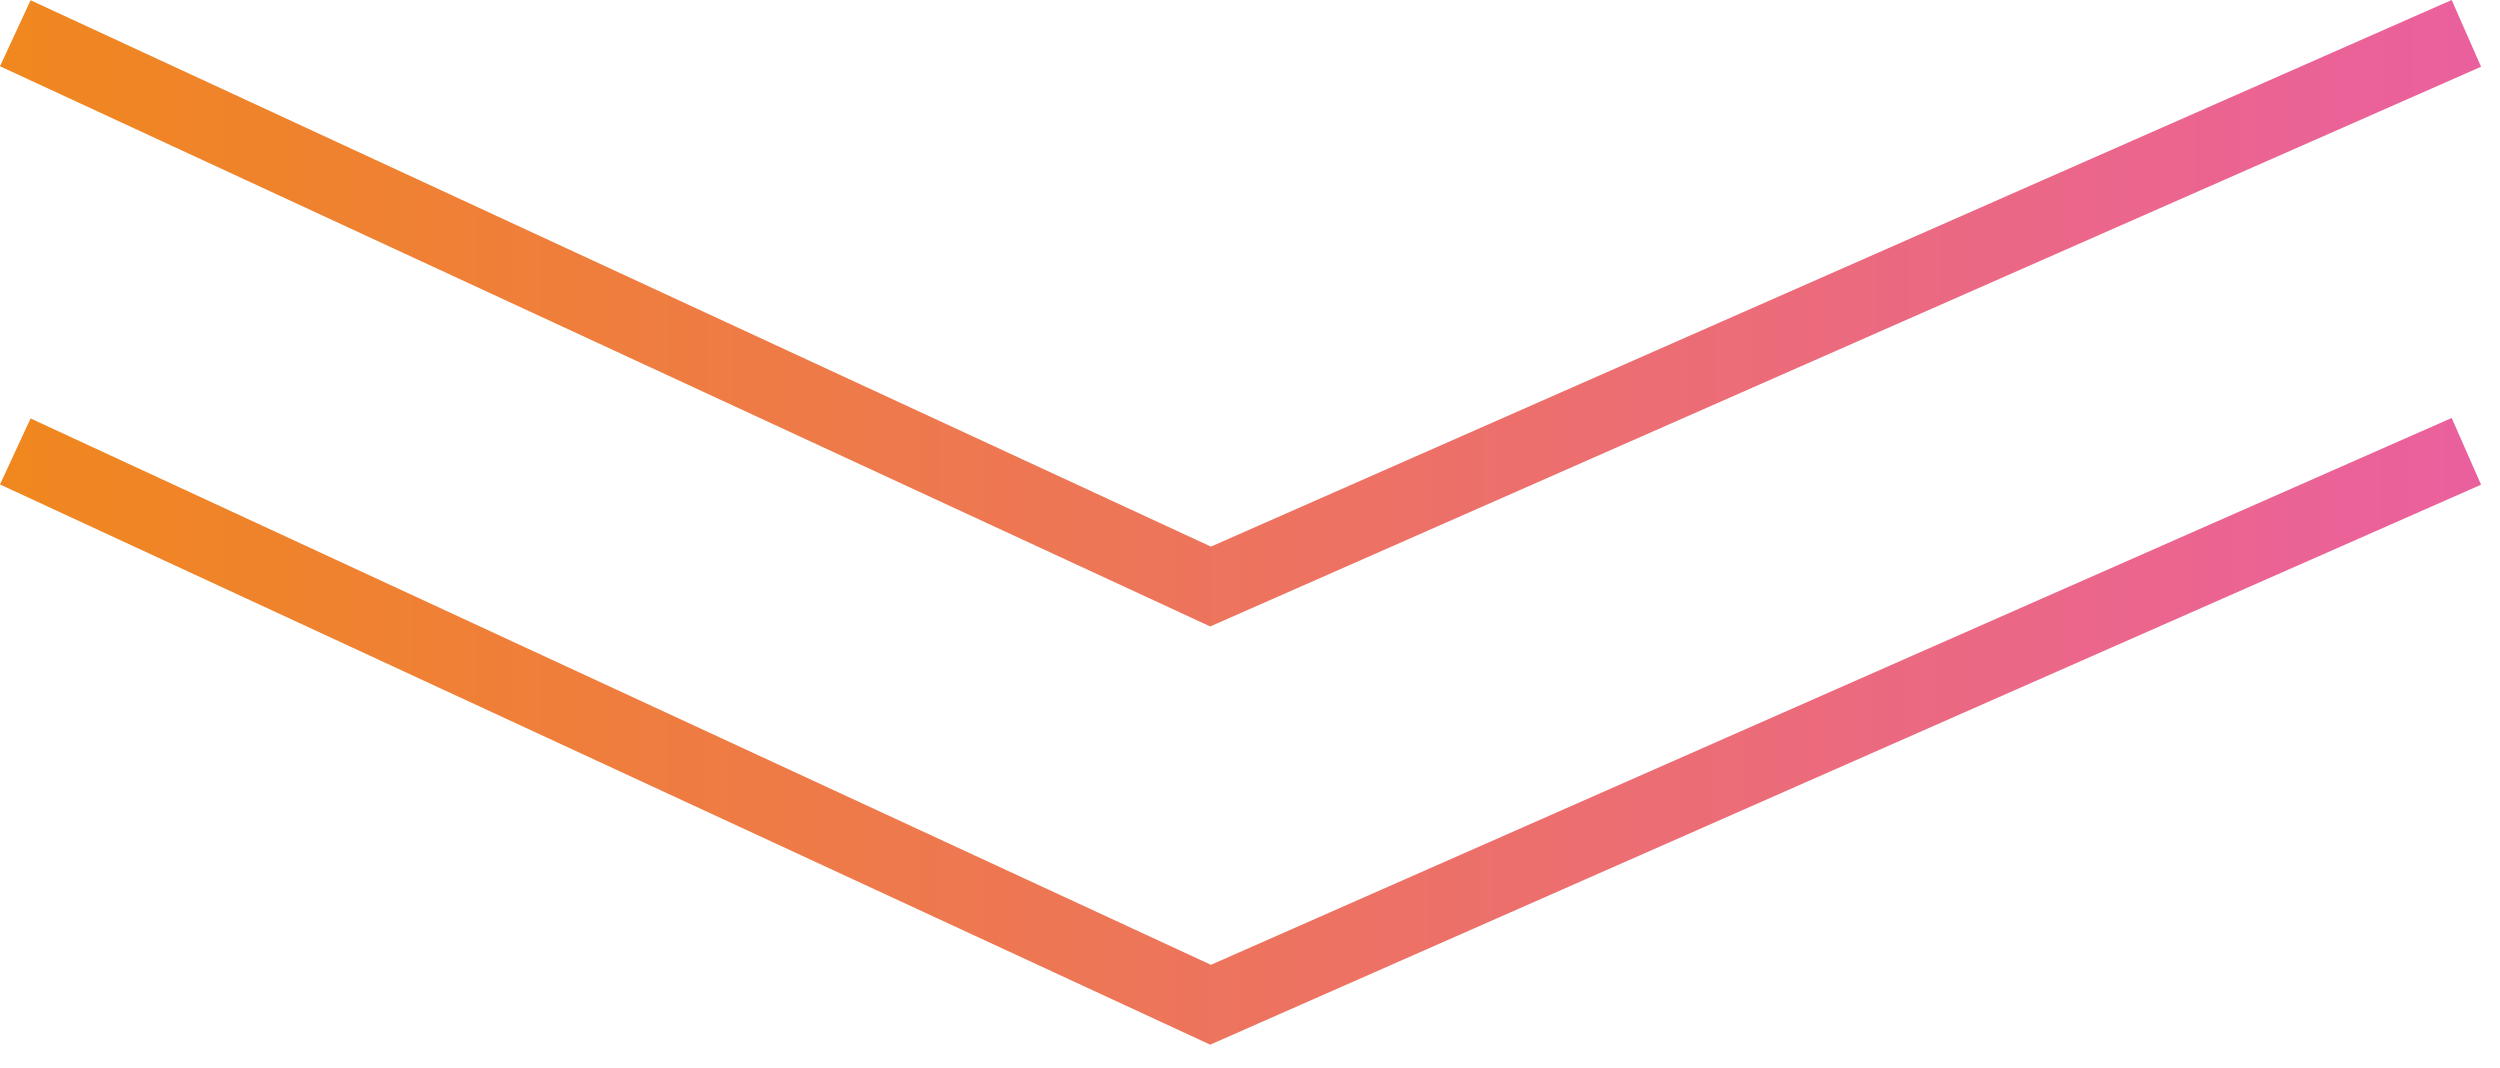 <svg width="103" height="44" viewBox="0 0 103 44" fill="none" xmlns="http://www.w3.org/2000/svg">
<g clip-path="url(#clip0_2_362)">
<path d="M49.86 25.81L0 2.73L1.26 0.01L49.89 22.52L101.01 0L102.22 2.75L49.86 25.81Z" fill="url(#paint0_linear_2_362)"/>
<path d="M49.86 43.04L0 19.96L1.26 17.24L49.89 39.75L101.01 17.22L102.22 19.97L49.86 43.04Z" fill="url(#paint1_linear_2_362)"/>
</g>
<defs>
<linearGradient id="paint0_linear_2_362" x1="0" y1="12.91" x2="102.22" y2="12.91" gradientUnits="userSpaceOnUse">
<stop stop-color="#F0871E"/>
<stop offset="1" stop-color="#EA609E"/>
</linearGradient>
<linearGradient id="paint1_linear_2_362" x1="0" y1="30.13" x2="102" y2="30.13" gradientUnits="userSpaceOnUse">
<stop stop-color="#F0871E"/>
<stop offset="1" stop-color="#EA609E"/>
</linearGradient>
<clipPath id="clip0_2_362">
<rect width="102.22" height="43.04" fill="white"/>
</clipPath>
</defs>
</svg>
